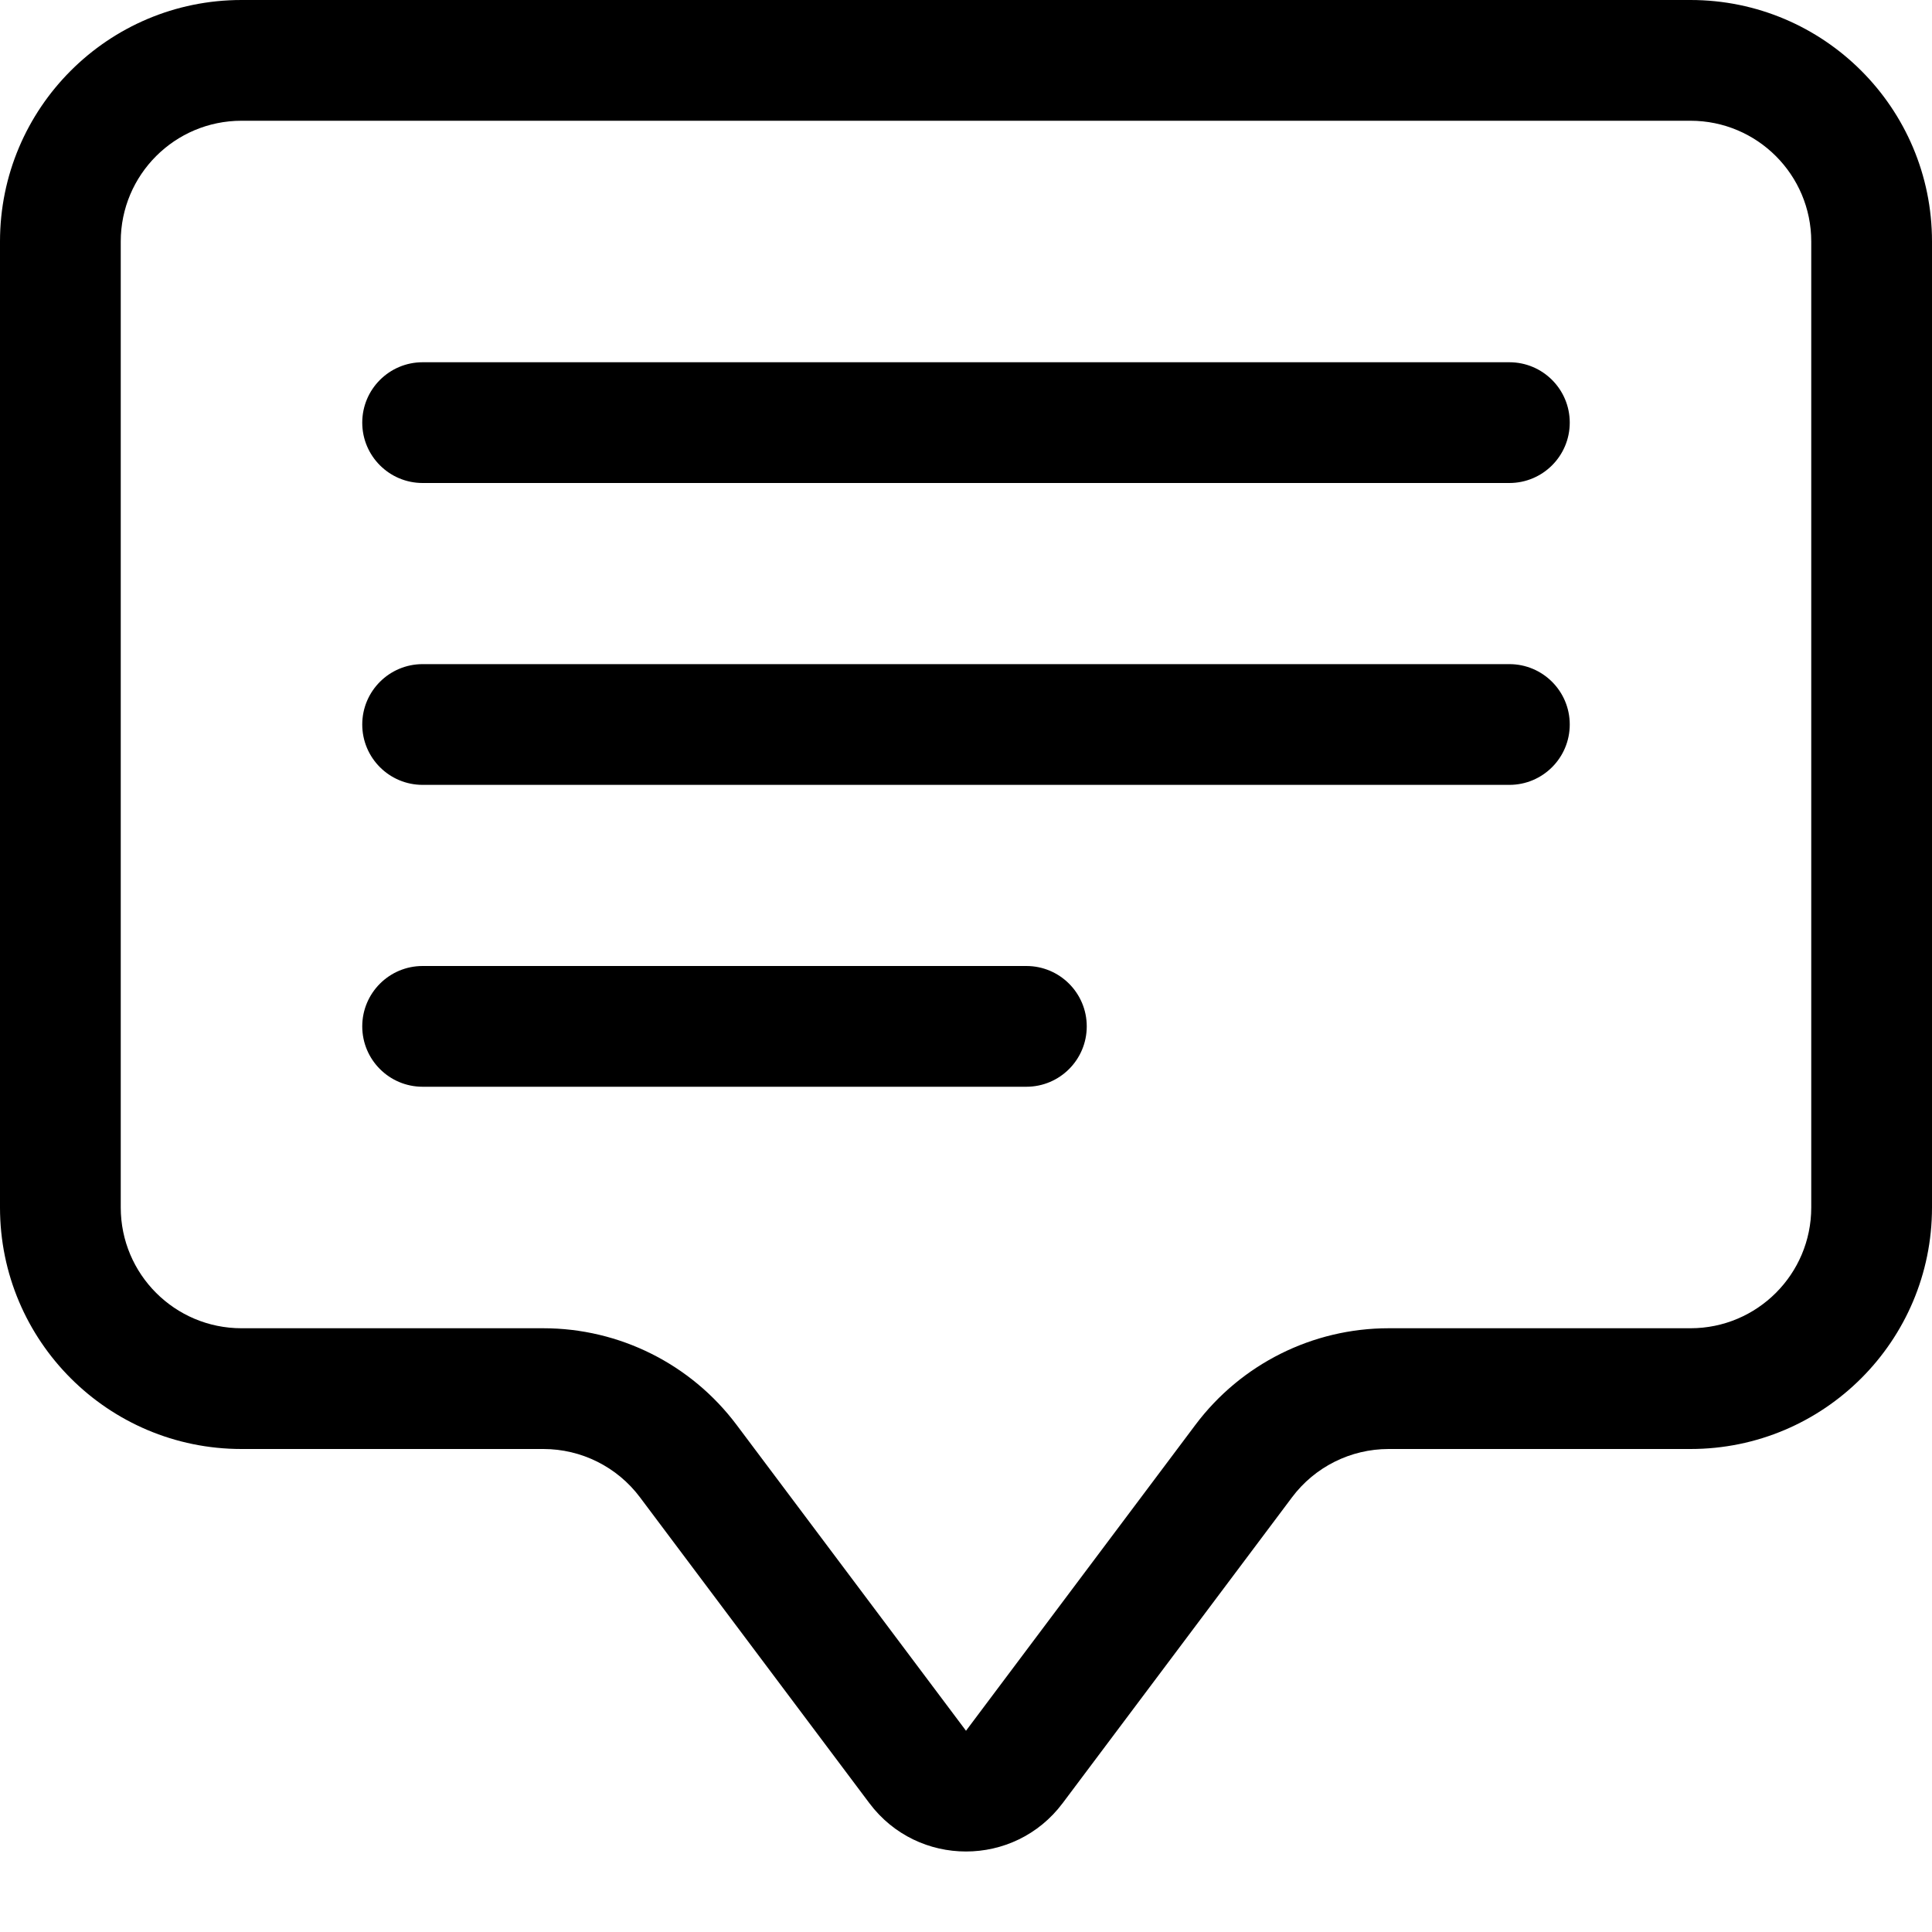 <svg xmlns="http://www.w3.org/2000/svg" width="170" height="170" viewBox="0 0 170 170" fill="none"><path d="M148.75 10.625C154.618 10.625 159.375 15.382 159.375 21.25V106.25C159.375 112.118 154.618 116.875 148.75 116.875H122.188C115.499 116.875 109.201 120.024 105.187 125.375L85 152.292L64.812 125.375C60.799 120.024 54.501 116.875 47.812 116.875H21.25C15.382 116.875 10.625 112.118 10.625 106.25V21.25C10.625 15.382 15.382 10.625 21.25 10.625H148.75ZM21.25 0C9.514 0 0 9.514 0 21.25V106.25C0 117.986 9.514 127.5 21.25 127.5H47.812C51.157 127.5 54.306 129.075 56.312 131.75L76.5 158.667C80.75 164.333 89.25 164.333 93.5 158.667L113.688 131.75C115.694 129.075 118.843 127.5 122.188 127.5H148.75C160.486 127.5 170 117.986 170 106.25V21.25C170 9.514 160.486 0 148.75 0H21.25Z" fill="black"></path><path d="M31.875 37.188C31.875 34.254 34.254 31.875 37.188 31.875H132.812C135.747 31.875 138.125 34.254 138.125 37.188C138.125 40.121 135.747 42.5 132.812 42.5H37.188C34.254 42.5 31.875 40.121 31.875 37.188ZM31.875 63.75C31.875 60.816 34.254 58.438 37.188 58.438H132.812C135.747 58.438 138.125 60.816 138.125 63.75C138.125 66.684 135.747 69.062 132.812 69.062H37.188C34.254 69.062 31.875 66.684 31.875 63.75ZM31.875 90.312C31.875 87.379 34.254 85 37.188 85H90.312C93.246 85 95.625 87.379 95.625 90.312C95.625 93.246 93.246 95.625 90.312 95.625H37.188C34.254 95.625 31.875 93.246 31.875 90.312Z" fill="black"></path></svg>